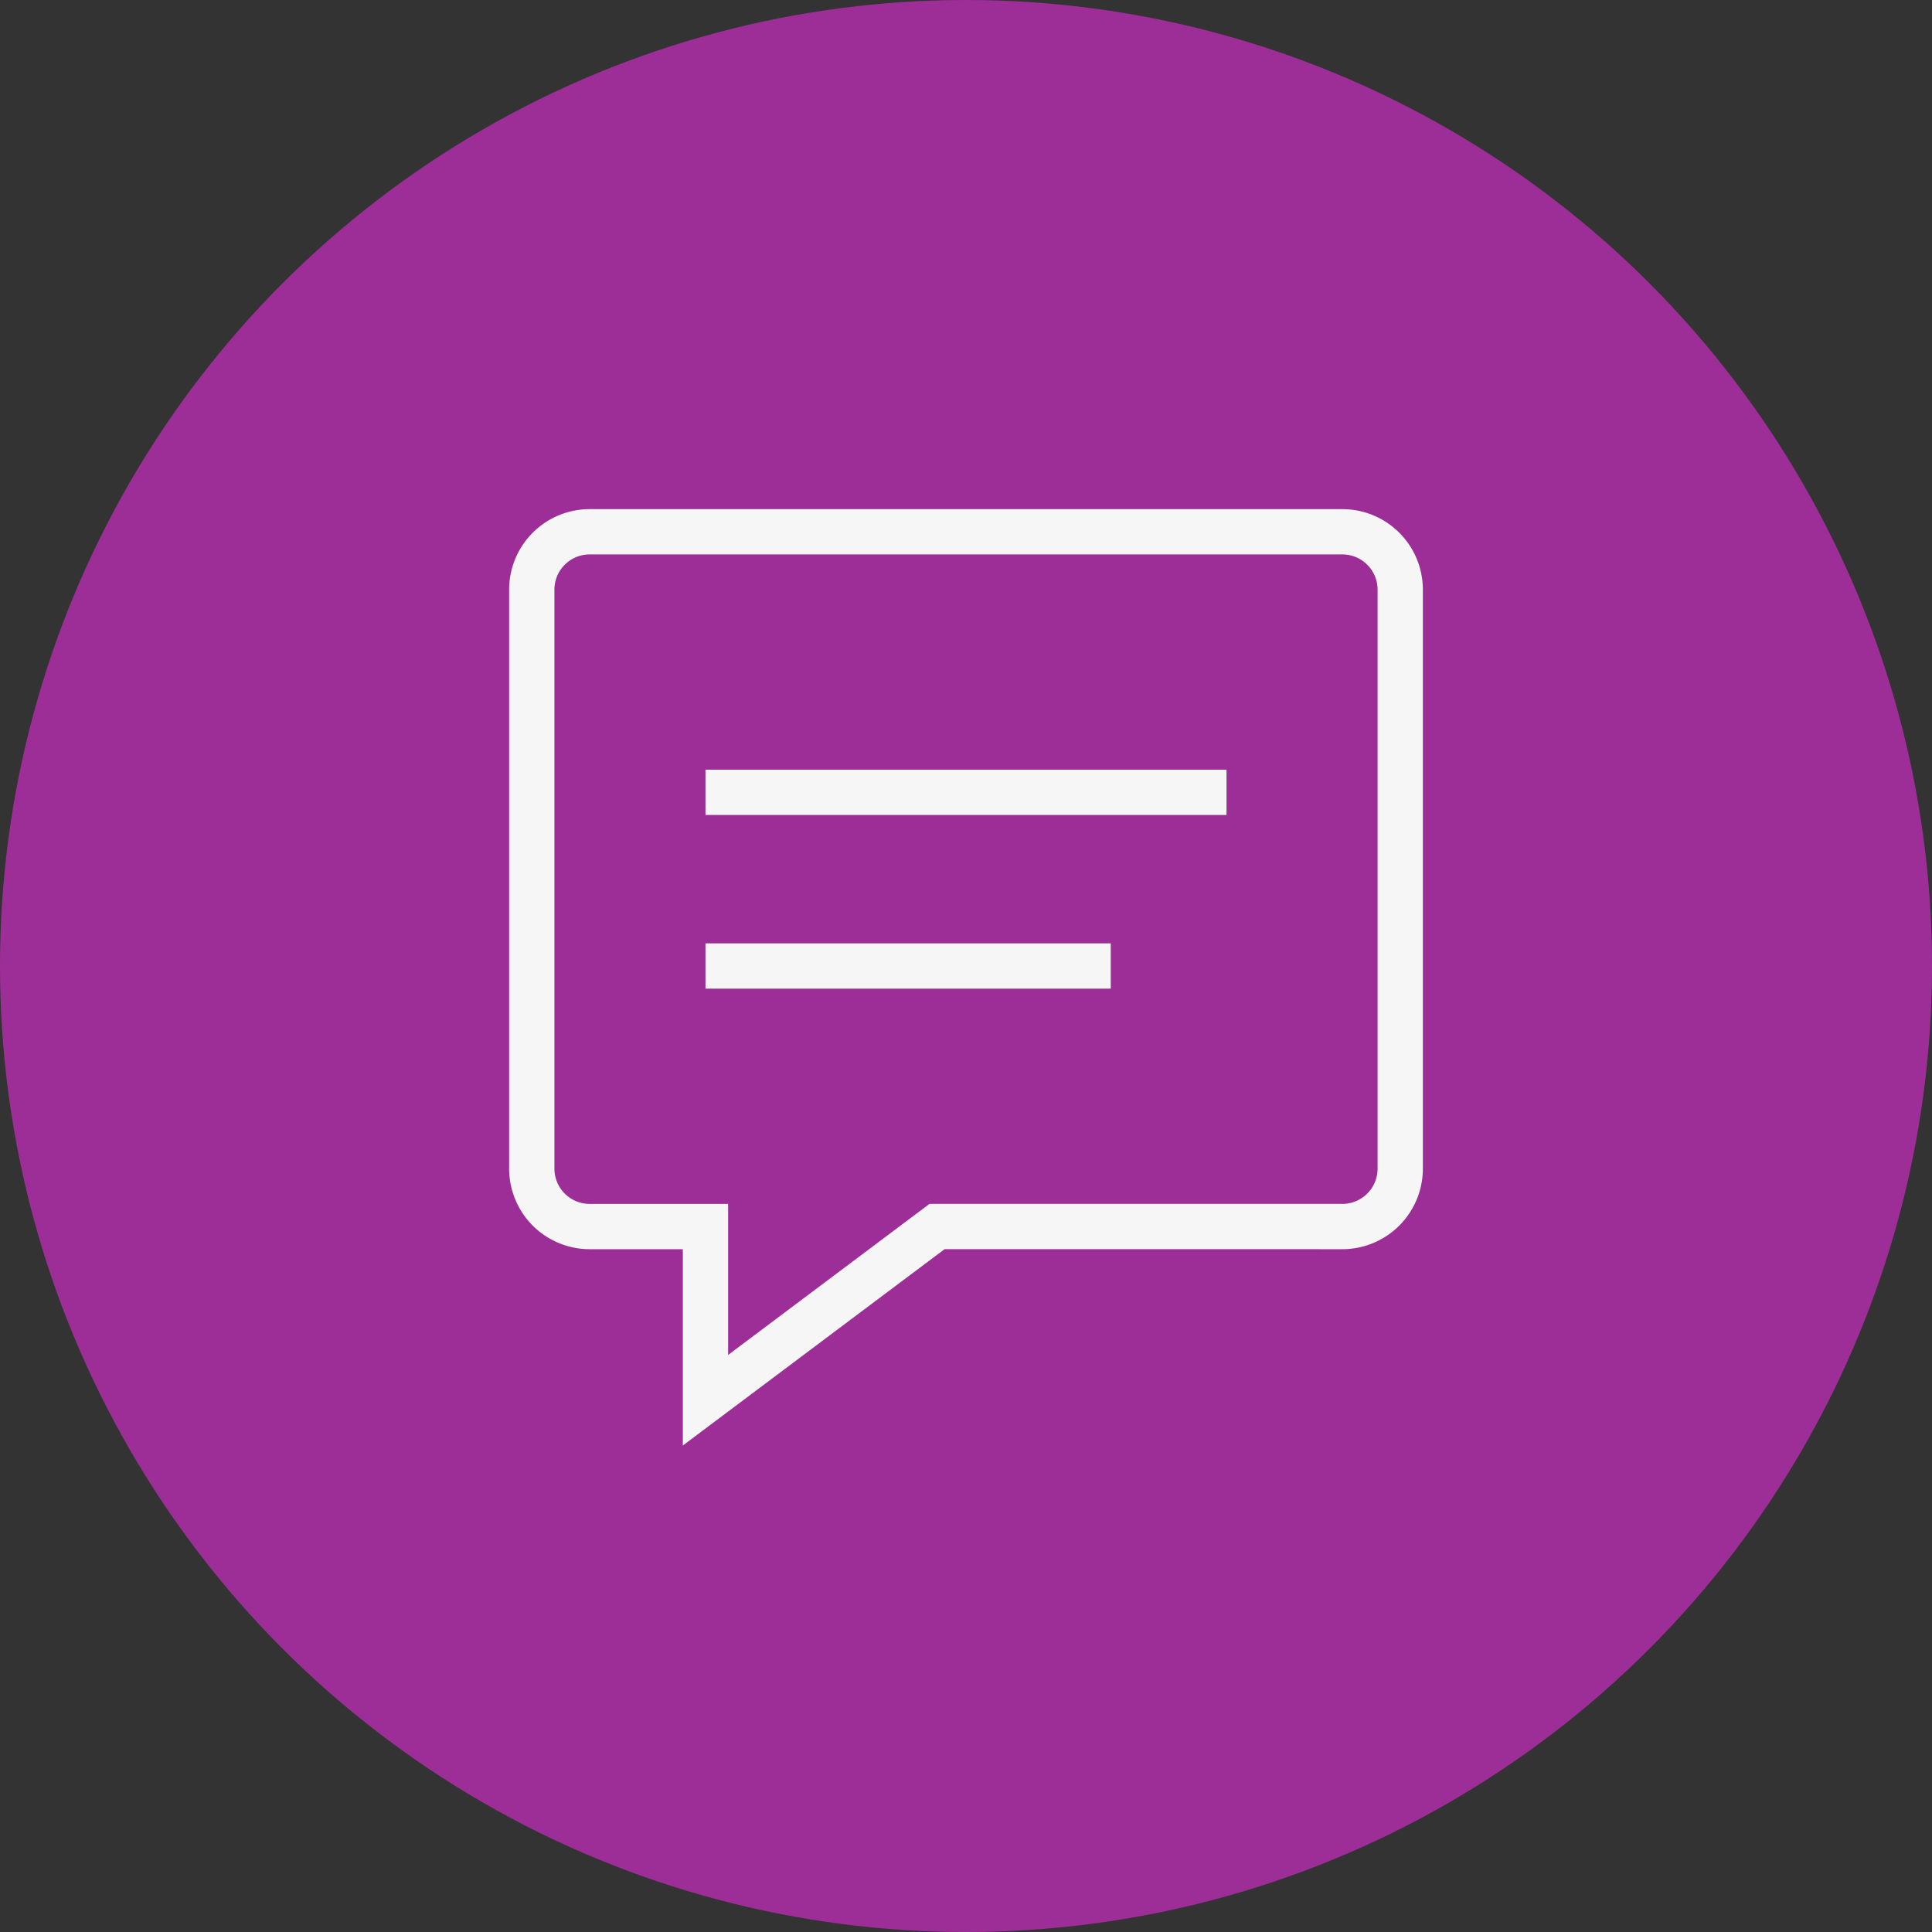 <svg width="64" height="64" viewBox="0 0 64 64" fill="none" xmlns="http://www.w3.org/2000/svg"><rect x="0" y="0" width="64" height="64" fill="#333333" stroke="none"/><circle cx="32" cy="32" r="32" fill="#9E2E97"/><path clip-rule="evenodd" d="M44.466 40.63H31.041l-7.671 5.754v-5.753h-3.836a1.918 1.918 0 0 1-1.918-1.918V19.534c0-1.06.859-1.918 1.918-1.918h24.932c1.06 0 1.918.859 1.918 1.918v19.179a1.918 1.918 0 0 1-1.918 1.918z" stroke="#F6F6F7" stroke-width="1.5"/><path d="M23.37 26.247h17.26M23.37 32h13.425" stroke="#F6F6F7" stroke-width="1.5"/></svg>